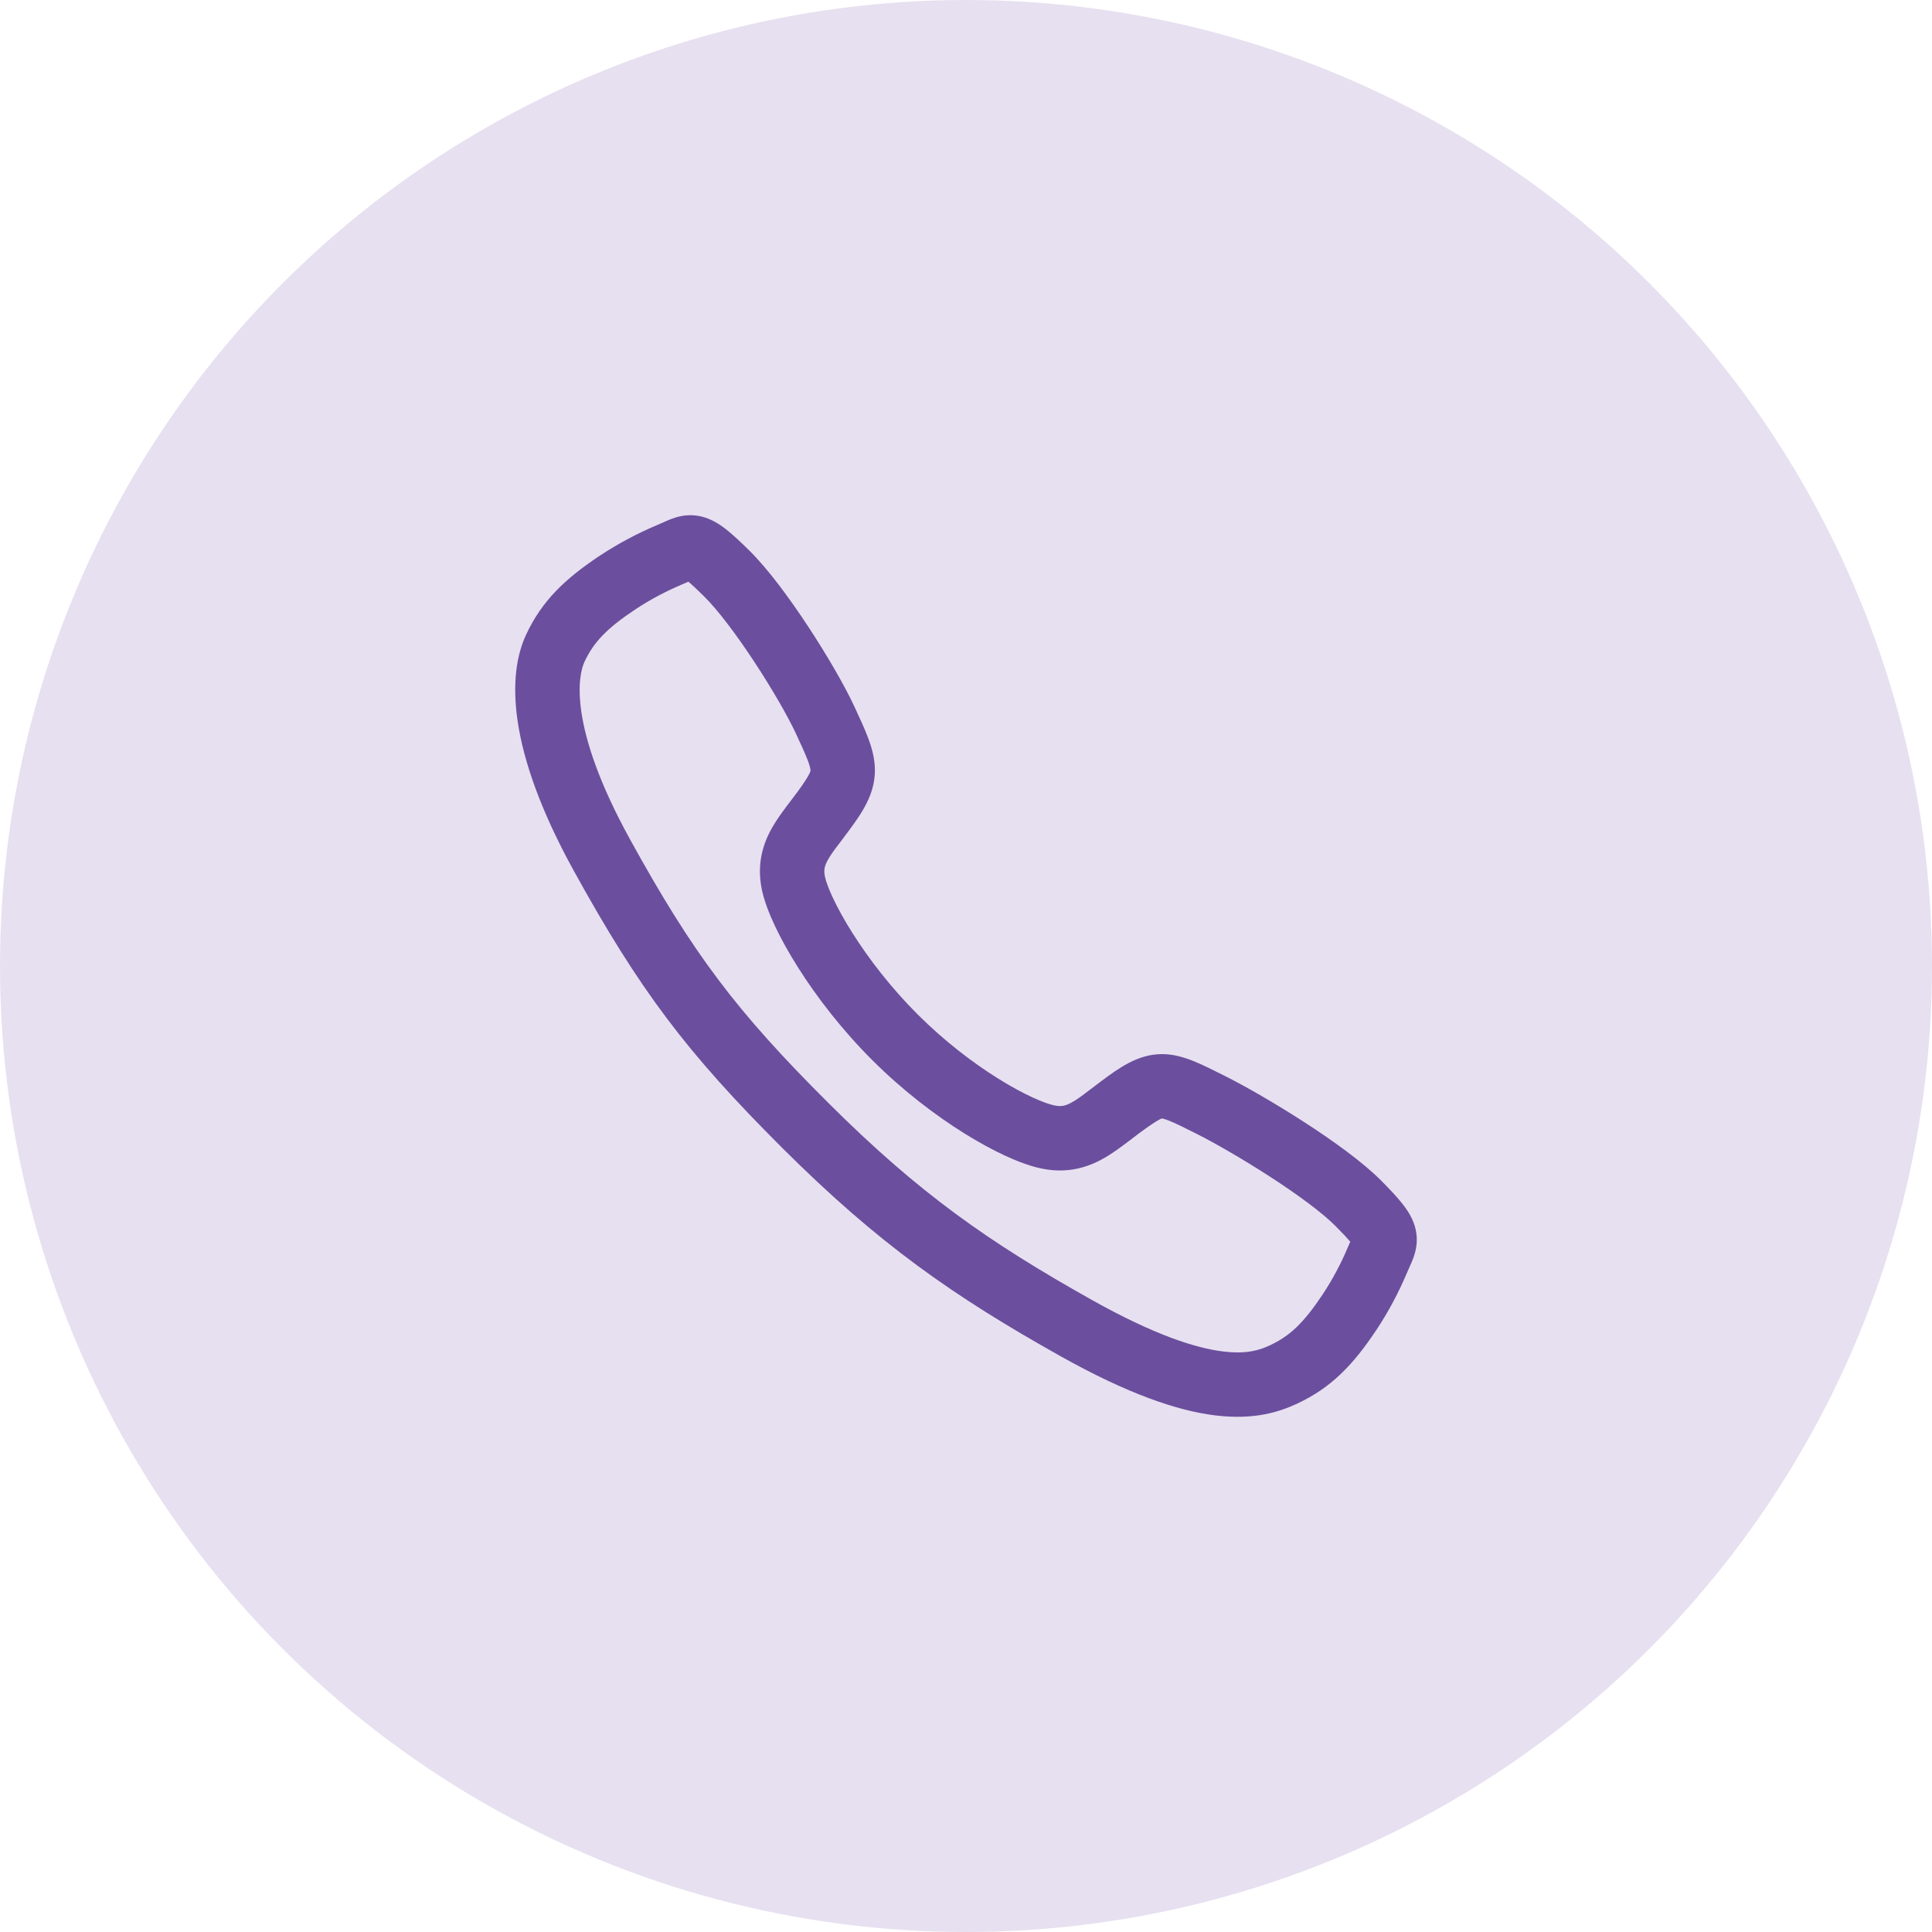 <svg xmlns="http://www.w3.org/2000/svg" width="60" height="60" viewBox="0 0 60 60" fill="none"><circle cx="30" cy="30" r="30" fill="#E7E0F0"></circle><path fill-rule="evenodd" clip-rule="evenodd" d="M22.555 16.444C22.764 16.609 23 16.83 23.271 17.098C23.851 17.669 24.524 18.584 25.102 19.463C25.686 20.351 26.228 21.286 26.531 21.937C26.703 22.307 26.859 22.643 26.968 22.937C27.078 23.235 27.17 23.563 27.171 23.921C27.172 24.671 26.765 25.249 26.373 25.783C26.261 25.936 26.165 26.062 26.083 26.17C25.905 26.403 25.788 26.556 25.695 26.733C25.604 26.906 25.578 27.03 25.621 27.231C25.683 27.52 25.953 28.153 26.477 28.981C26.984 29.782 27.678 30.686 28.507 31.512C29.336 32.339 30.225 33.014 31.01 33.503C31.819 34.007 32.442 34.266 32.74 34.329C32.947 34.373 33.076 34.346 33.249 34.256C33.431 34.161 33.594 34.037 33.846 33.844C33.945 33.769 34.058 33.682 34.192 33.583L34.202 33.575C34.738 33.178 35.333 32.736 36.087 32.736C36.459 32.737 36.793 32.842 37.088 32.962C37.369 33.077 37.692 33.24 38.047 33.418L38.076 33.433C38.698 33.746 39.621 34.277 40.516 34.856C41.394 35.424 42.321 36.087 42.898 36.669C43.166 36.94 43.389 37.176 43.554 37.386C43.714 37.589 43.89 37.851 43.964 38.178C44.047 38.545 43.971 38.851 43.894 39.063C43.859 39.159 43.818 39.251 43.788 39.316C43.784 39.327 43.779 39.337 43.775 39.346C43.747 39.407 43.723 39.461 43.698 39.522L43.697 39.524C43.435 40.144 43.118 40.738 42.748 41.299L42.746 41.301L42.745 41.302C42.022 42.389 41.341 43.099 40.283 43.592C39.733 43.848 38.948 44.107 37.727 43.955C36.553 43.808 35.025 43.288 32.941 42.121C29.604 40.25 27.289 38.636 24.302 35.658C21.325 32.689 19.862 30.752 17.811 27.027C15.748 23.278 15.751 20.966 16.34 19.707C16.835 18.649 17.552 17.972 18.635 17.252L18.637 17.251L18.64 17.249C19.201 16.88 19.796 16.563 20.415 16.303L20.417 16.302L20.419 16.301C20.481 16.275 20.534 16.251 20.596 16.224C20.605 16.22 20.615 16.215 20.625 16.211C20.691 16.181 20.783 16.14 20.878 16.105C21.09 16.029 21.396 15.953 21.763 16.036C22.089 16.11 22.352 16.284 22.555 16.444ZM21.189 18.147C20.683 18.36 20.198 18.618 19.74 18.919C18.825 19.527 18.433 19.953 18.151 20.554C17.965 20.953 17.619 22.53 19.564 26.063C21.522 29.621 22.871 31.407 25.715 34.242C28.549 37.069 30.711 38.577 33.918 40.376C35.88 41.475 37.153 41.868 37.975 41.97C38.75 42.067 39.157 41.911 39.439 41.779C40.044 41.497 40.472 41.108 41.079 40.196C41.381 39.738 41.64 39.254 41.853 38.748C41.882 38.68 41.91 38.616 41.934 38.563C41.841 38.453 41.698 38.299 41.478 38.078C41.063 37.659 40.292 37.093 39.429 36.535C38.582 35.987 37.721 35.494 37.176 35.219C36.783 35.021 36.531 34.895 36.332 34.814C36.138 34.735 36.082 34.736 36.084 34.736C36.102 34.736 36.041 34.701 35.385 35.188C35.318 35.238 35.245 35.293 35.169 35.352C34.877 35.576 34.523 35.847 34.172 36.03C33.649 36.303 33.047 36.44 32.322 36.285C31.688 36.15 30.833 35.749 29.953 35.201C29.049 34.638 28.039 33.87 27.095 32.929C26.151 31.988 25.366 30.966 24.787 30.051C24.225 29.163 23.803 28.29 23.665 27.651C23.509 26.922 23.651 26.321 23.926 25.8C24.103 25.465 24.367 25.118 24.585 24.833C24.649 24.749 24.709 24.67 24.762 24.599C25.182 24.026 25.172 23.935 25.171 23.925C25.171 23.925 25.171 23.925 25.171 23.925C25.171 23.906 25.166 23.831 25.093 23.632C25.017 23.429 24.899 23.171 24.718 22.782C24.471 22.251 23.986 21.406 23.431 20.562C22.87 19.708 22.291 18.939 21.867 18.523L21.866 18.521C21.643 18.301 21.489 18.158 21.378 18.065C21.324 18.089 21.259 18.117 21.189 18.147Z" fill="#6B4F9E"></path></svg>
